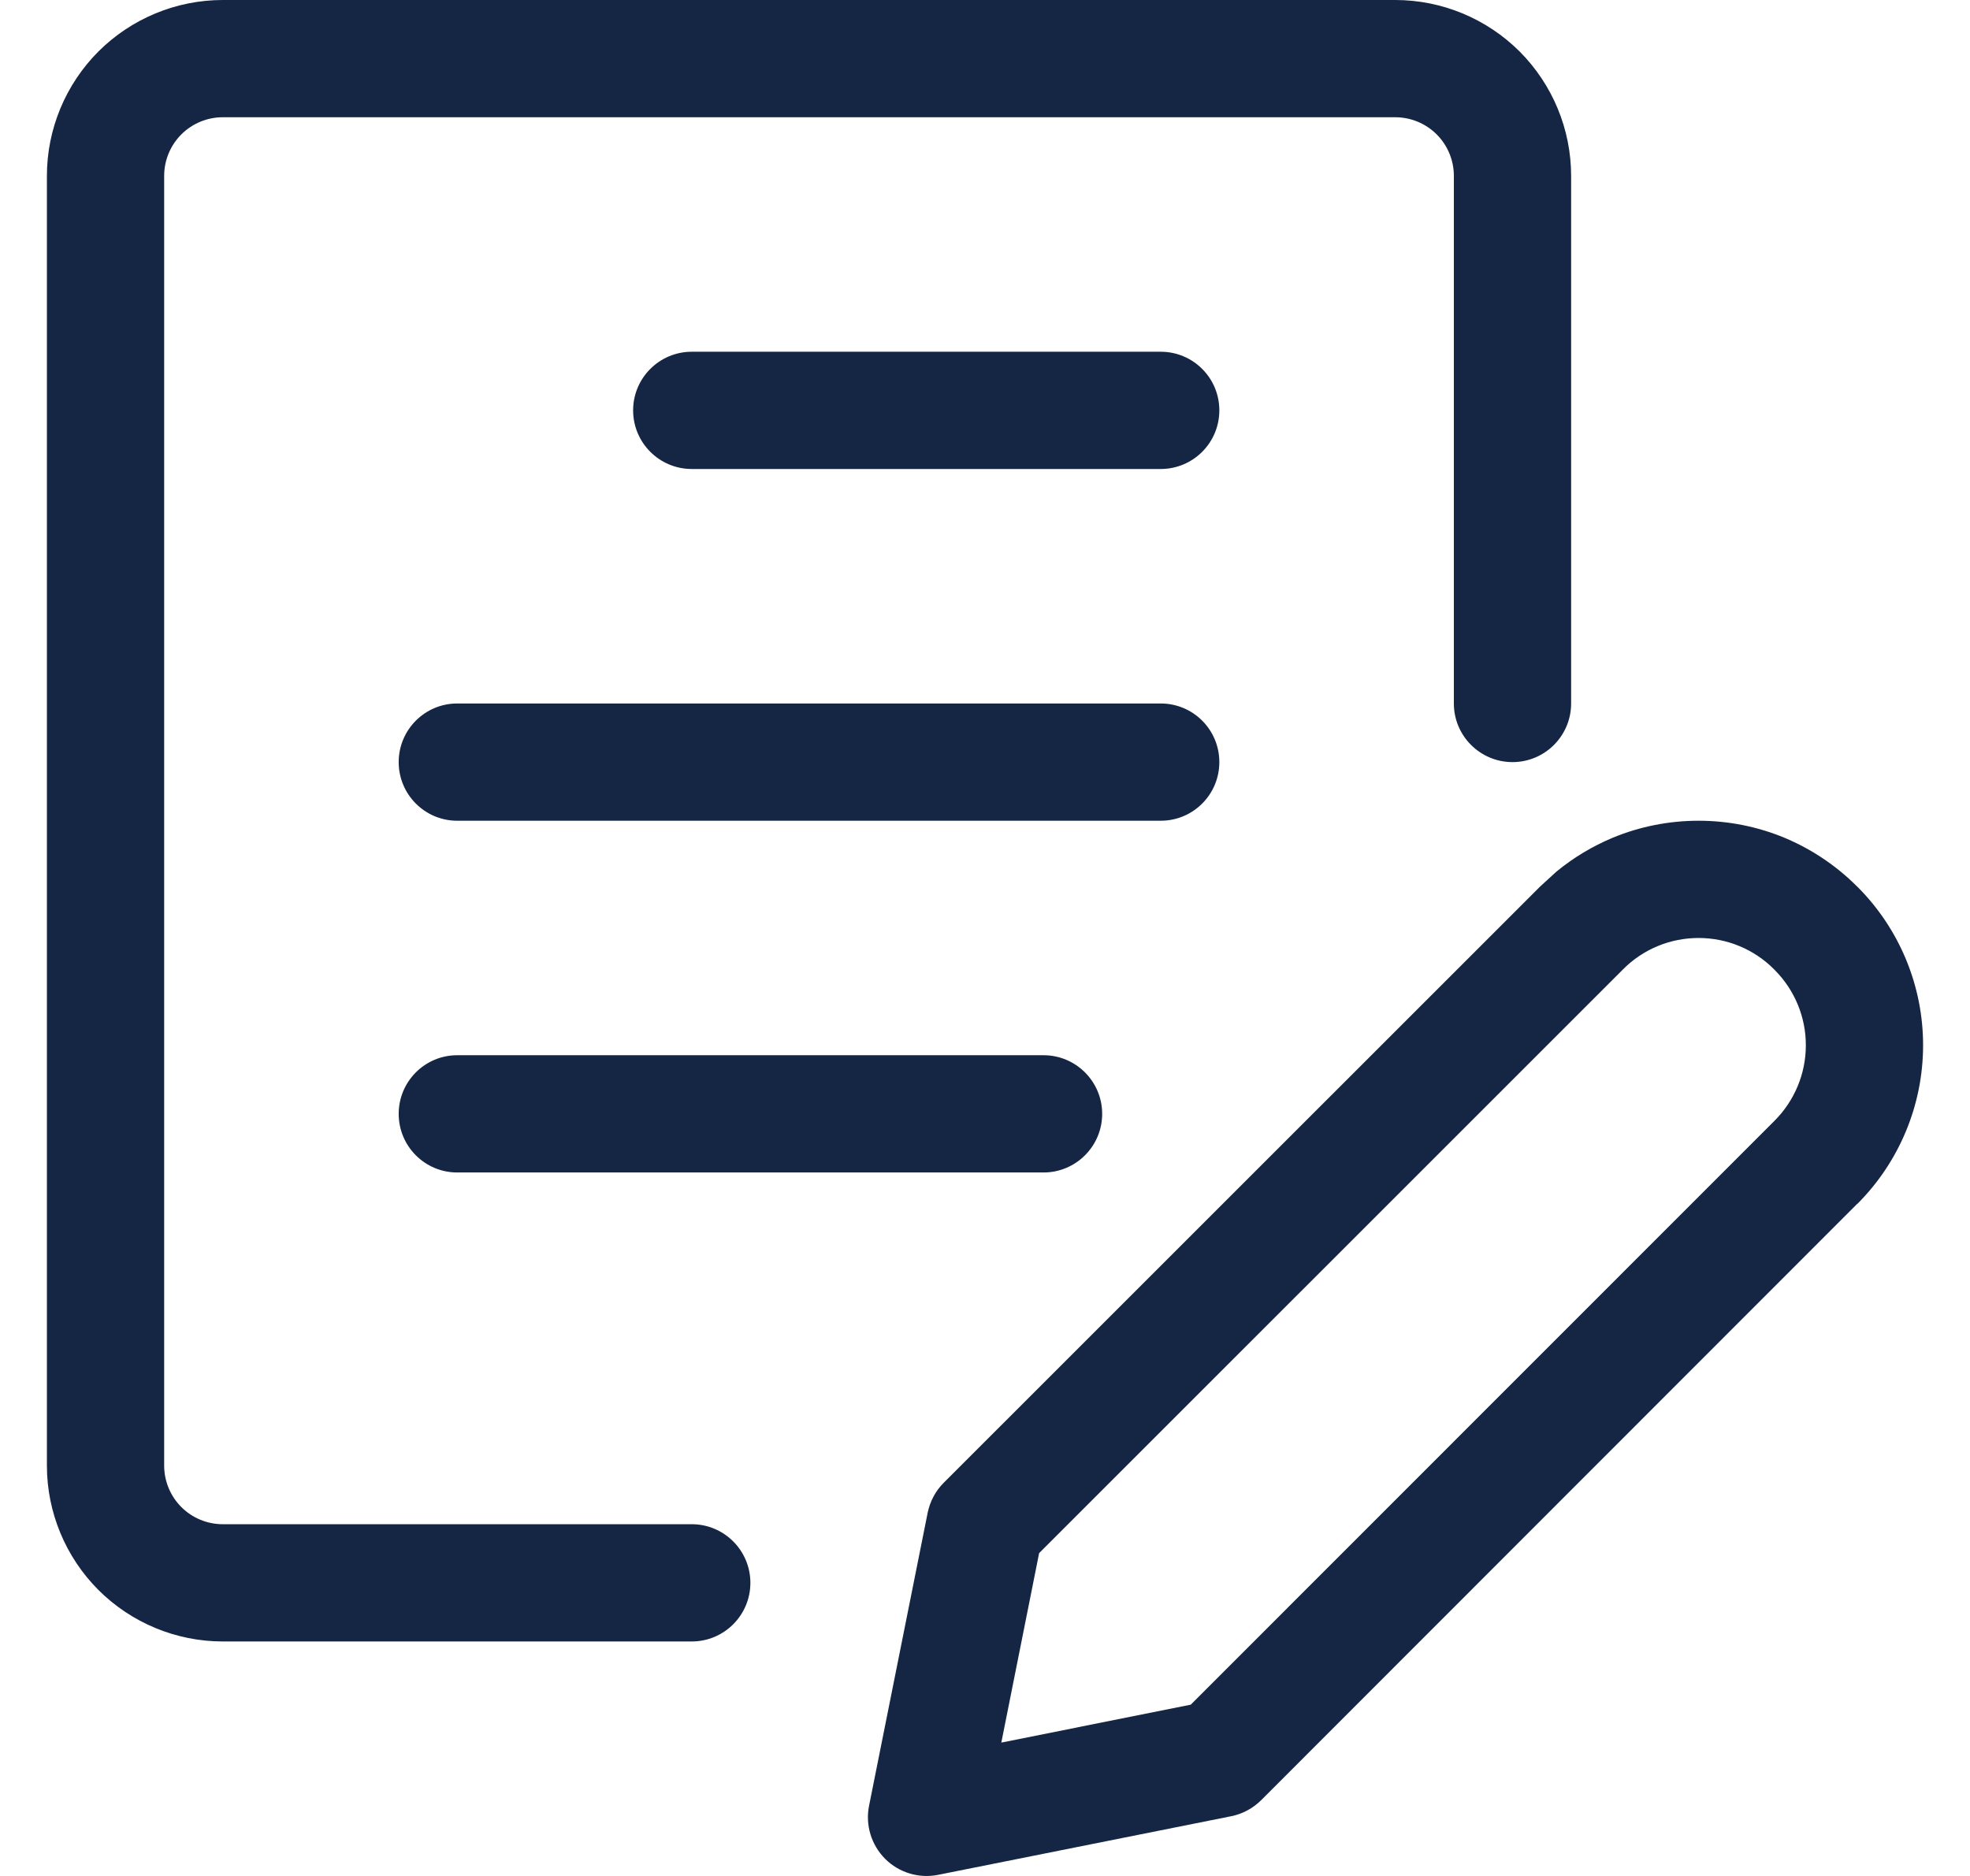 <svg width="21" height="20" viewBox="0 0 21 20" fill="none" xmlns="http://www.w3.org/2000/svg">
<path fill-rule="evenodd" clip-rule="evenodd" d="M18.107 8.75C18.42 8.75 18.731 8.811 19.021 8.931C19.31 9.052 19.574 9.228 19.795 9.45C19.798 9.452 19.8 9.455 19.803 9.457C20.25 9.906 20.501 10.513 20.5 11.147C20.499 11.78 20.247 12.387 19.799 12.835L19.798 12.834L13.444 19.192C13.356 19.279 13.245 19.339 13.125 19.363L10 19.988C9.795 20.029 9.583 19.965 9.435 19.817C9.288 19.669 9.223 19.457 9.264 19.252L9.889 16.127C9.914 16.006 9.973 15.895 10.06 15.808L16.419 9.45L16.592 9.292C16.773 9.143 16.975 9.022 17.192 8.931C17.482 8.811 17.793 8.75 18.107 8.75ZM18.107 10C17.958 10 17.809 10.029 17.672 10.086C17.534 10.143 17.408 10.227 17.303 10.333L11.077 16.558L10.674 18.578L12.693 18.174L18.916 11.949C19.129 11.736 19.25 11.447 19.25 11.145C19.251 10.844 19.131 10.555 18.919 10.342C18.916 10.339 18.913 10.336 18.91 10.333C18.805 10.227 18.679 10.143 18.541 10.086C18.404 10.029 18.256 10 18.107 10Z" fill="#142644"/>
<path d="M14.873 0C15.37 0 15.847 0.198 16.199 0.549C16.55 0.901 16.748 1.378 16.748 1.875V7.5C16.748 7.845 16.468 8.125 16.123 8.125C15.778 8.125 15.498 7.845 15.498 7.5V1.875C15.498 1.709 15.432 1.55 15.315 1.433C15.198 1.316 15.039 1.25 14.873 1.25H2.375C2.209 1.25 2.05 1.316 1.933 1.433C1.816 1.55 1.75 1.709 1.75 1.875V15.625C1.75 15.791 1.816 15.95 1.933 16.067C2.05 16.184 2.209 16.25 2.375 16.25H7.374C7.719 16.25 7.999 16.53 7.999 16.875C7.999 17.22 7.719 17.5 7.374 17.5H2.375C1.878 17.5 1.401 17.302 1.049 16.951C0.698 16.599 0.5 16.122 0.5 15.625V1.875C0.5 1.378 0.698 0.901 1.049 0.549C1.401 0.198 1.878 0 2.375 0H14.873Z" fill="#142644"/>
<path d="M11.124 11.25C11.469 11.25 11.749 11.53 11.749 11.875C11.749 12.22 11.469 12.5 11.124 12.5H4.874C4.529 12.5 4.25 12.22 4.25 11.875C4.25 11.53 4.529 11.25 4.874 11.25H11.124Z" fill="#142644"/>
<path d="M12.373 7.5C12.719 7.5 12.998 7.78 12.998 8.125C12.998 8.47 12.719 8.75 12.373 8.75H4.874C4.529 8.75 4.25 8.47 4.25 8.125C4.25 7.78 4.529 7.5 4.874 7.5H12.373Z" fill="#142644"/>
<path d="M12.373 3.75C12.719 3.75 12.998 4.03 12.998 4.375C12.998 4.72 12.719 5 12.373 5H7.374C7.029 5 6.749 4.72 6.749 4.375C6.749 4.03 7.029 3.75 7.374 3.75H12.373Z" fill="#142644"/>
</svg>
